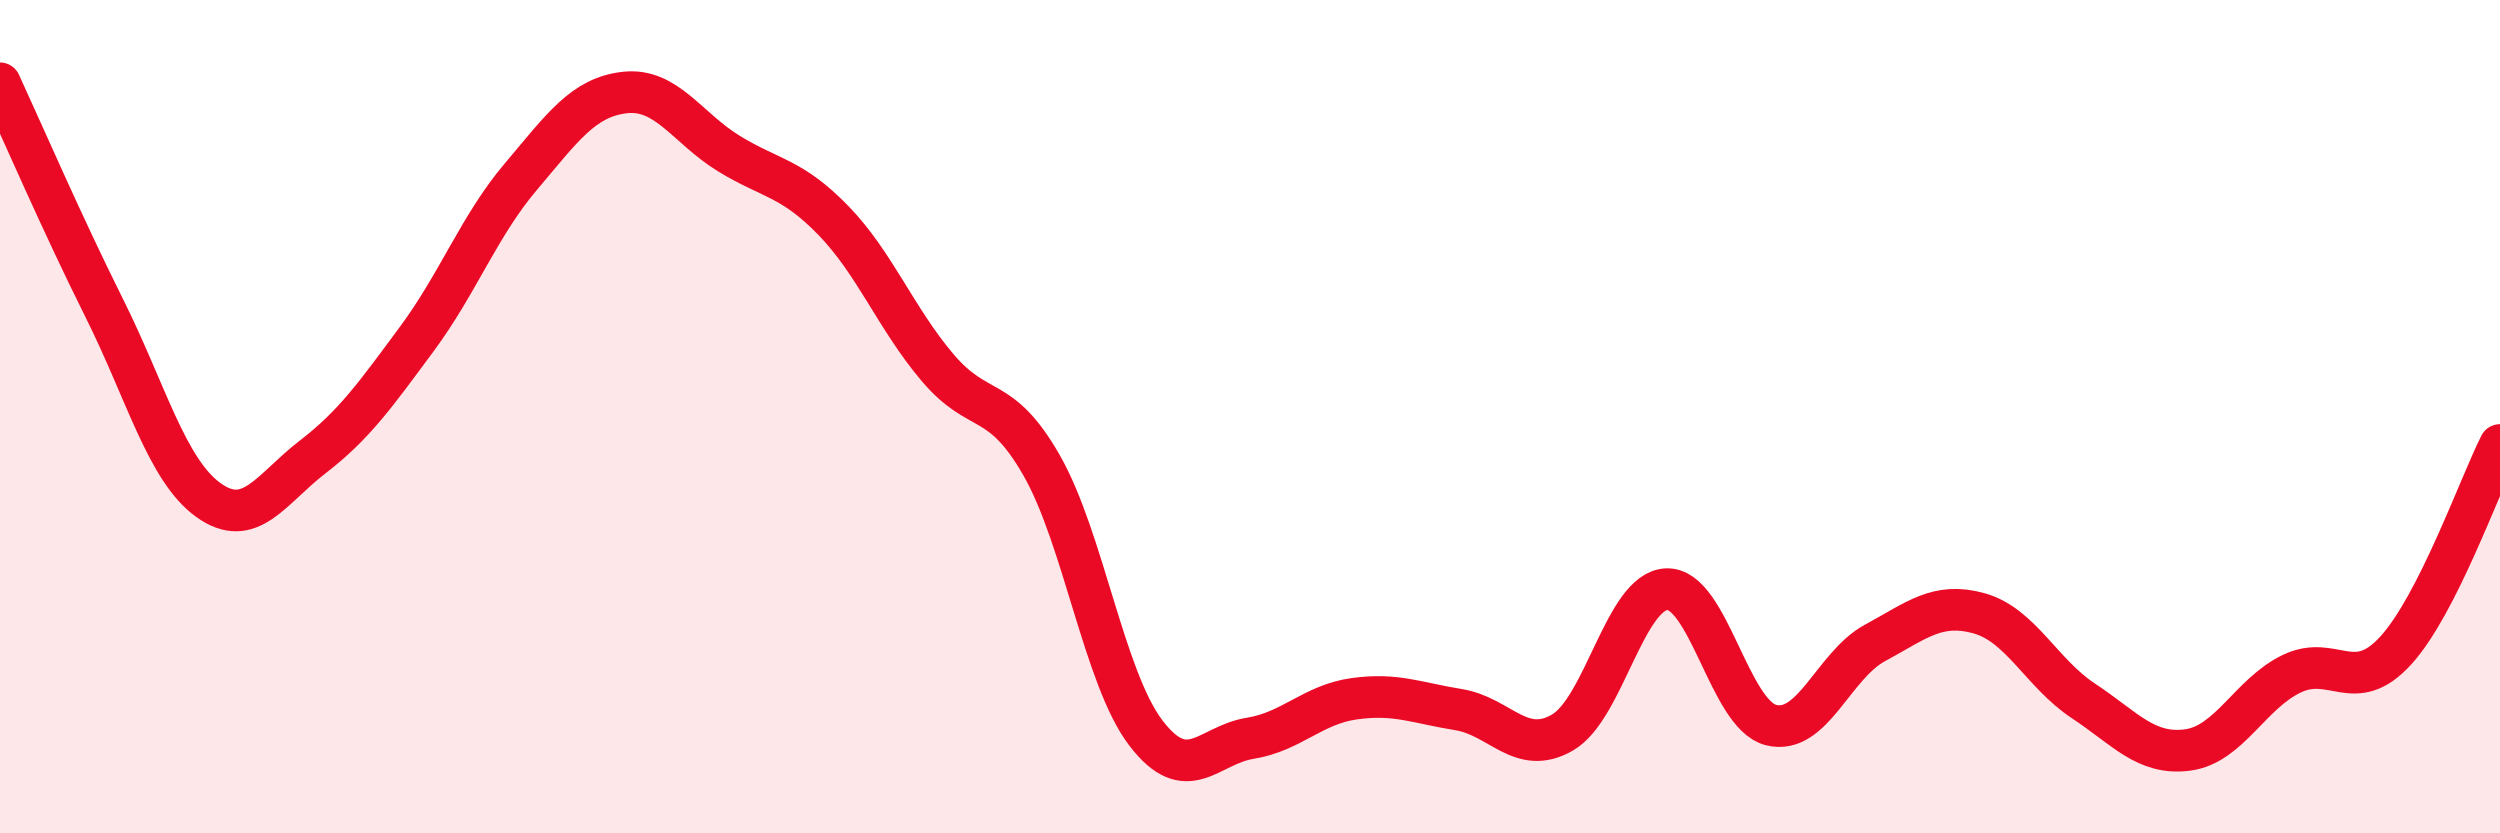 
    <svg width="60" height="20" viewBox="0 0 60 20" xmlns="http://www.w3.org/2000/svg">
      <path
        d="M 0,2 C 0.5,3.08 1.5,5.39 2.5,7.39 C 3.5,9.39 4,11.28 5,12 C 6,12.72 6.5,11.74 7.5,10.97 C 8.5,10.2 9,9.49 10,8.14 C 11,6.79 11.5,5.42 12.5,4.24 C 13.5,3.06 14,2.33 15,2.22 C 16,2.11 16.5,3.08 17.5,3.69 C 18.5,4.3 19,4.26 20,5.29 C 21,6.32 21.5,7.64 22.5,8.82 C 23.5,10 24,9.42 25,11.17 C 26,12.92 26.5,16.28 27.5,17.59 C 28.5,18.9 29,17.88 30,17.72 C 31,17.56 31.5,16.91 32.5,16.77 C 33.5,16.63 34,16.87 35,17.03 C 36,17.19 36.5,18.16 37.5,17.58 C 38.5,17 39,14.18 40,14.14 C 41,14.1 41.5,17.14 42.5,17.4 C 43.5,17.66 44,15.97 45,15.43 C 46,14.89 46.5,14.44 47.5,14.72 C 48.5,15 49,16.16 50,16.82 C 51,17.48 51.5,18.13 52.5,18 C 53.5,17.87 54,16.65 55,16.17 C 56,15.69 56.5,16.71 57.5,15.61 C 58.5,14.51 59.5,11.67 60,10.68L60 20L0 20Z"
        fill="#EB0A25"
        opacity="0.1"
        stroke-linecap="round"
        stroke-linejoin="round"
      />
      <path
        d="M 0,2 C 0.5,3.08 1.5,5.39 2.5,7.39 C 3.5,9.39 4,11.28 5,12 C 6,12.72 6.5,11.74 7.5,10.97 C 8.5,10.2 9,9.49 10,8.14 C 11,6.79 11.5,5.42 12.5,4.24 C 13.5,3.06 14,2.33 15,2.22 C 16,2.11 16.5,3.08 17.5,3.69 C 18.5,4.3 19,4.26 20,5.29 C 21,6.32 21.5,7.64 22.5,8.82 C 23.5,10 24,9.42 25,11.17 C 26,12.92 26.5,16.28 27.5,17.59 C 28.5,18.9 29,17.88 30,17.72 C 31,17.56 31.5,16.91 32.5,16.77 C 33.5,16.63 34,16.87 35,17.03 C 36,17.19 36.5,18.16 37.5,17.58 C 38.5,17 39,14.18 40,14.14 C 41,14.1 41.5,17.14 42.5,17.4 C 43.5,17.66 44,15.97 45,15.43 C 46,14.89 46.5,14.44 47.5,14.72 C 48.5,15 49,16.16 50,16.82 C 51,17.48 51.5,18.13 52.5,18 C 53.5,17.87 54,16.65 55,16.17 C 56,15.69 56.5,16.71 57.5,15.61 C 58.5,14.51 59.5,11.67 60,10.68"
        stroke="#EB0A25"
        stroke-width="1"
        fill="none"
        stroke-linecap="round"
        stroke-linejoin="round"
      />
    </svg>
  